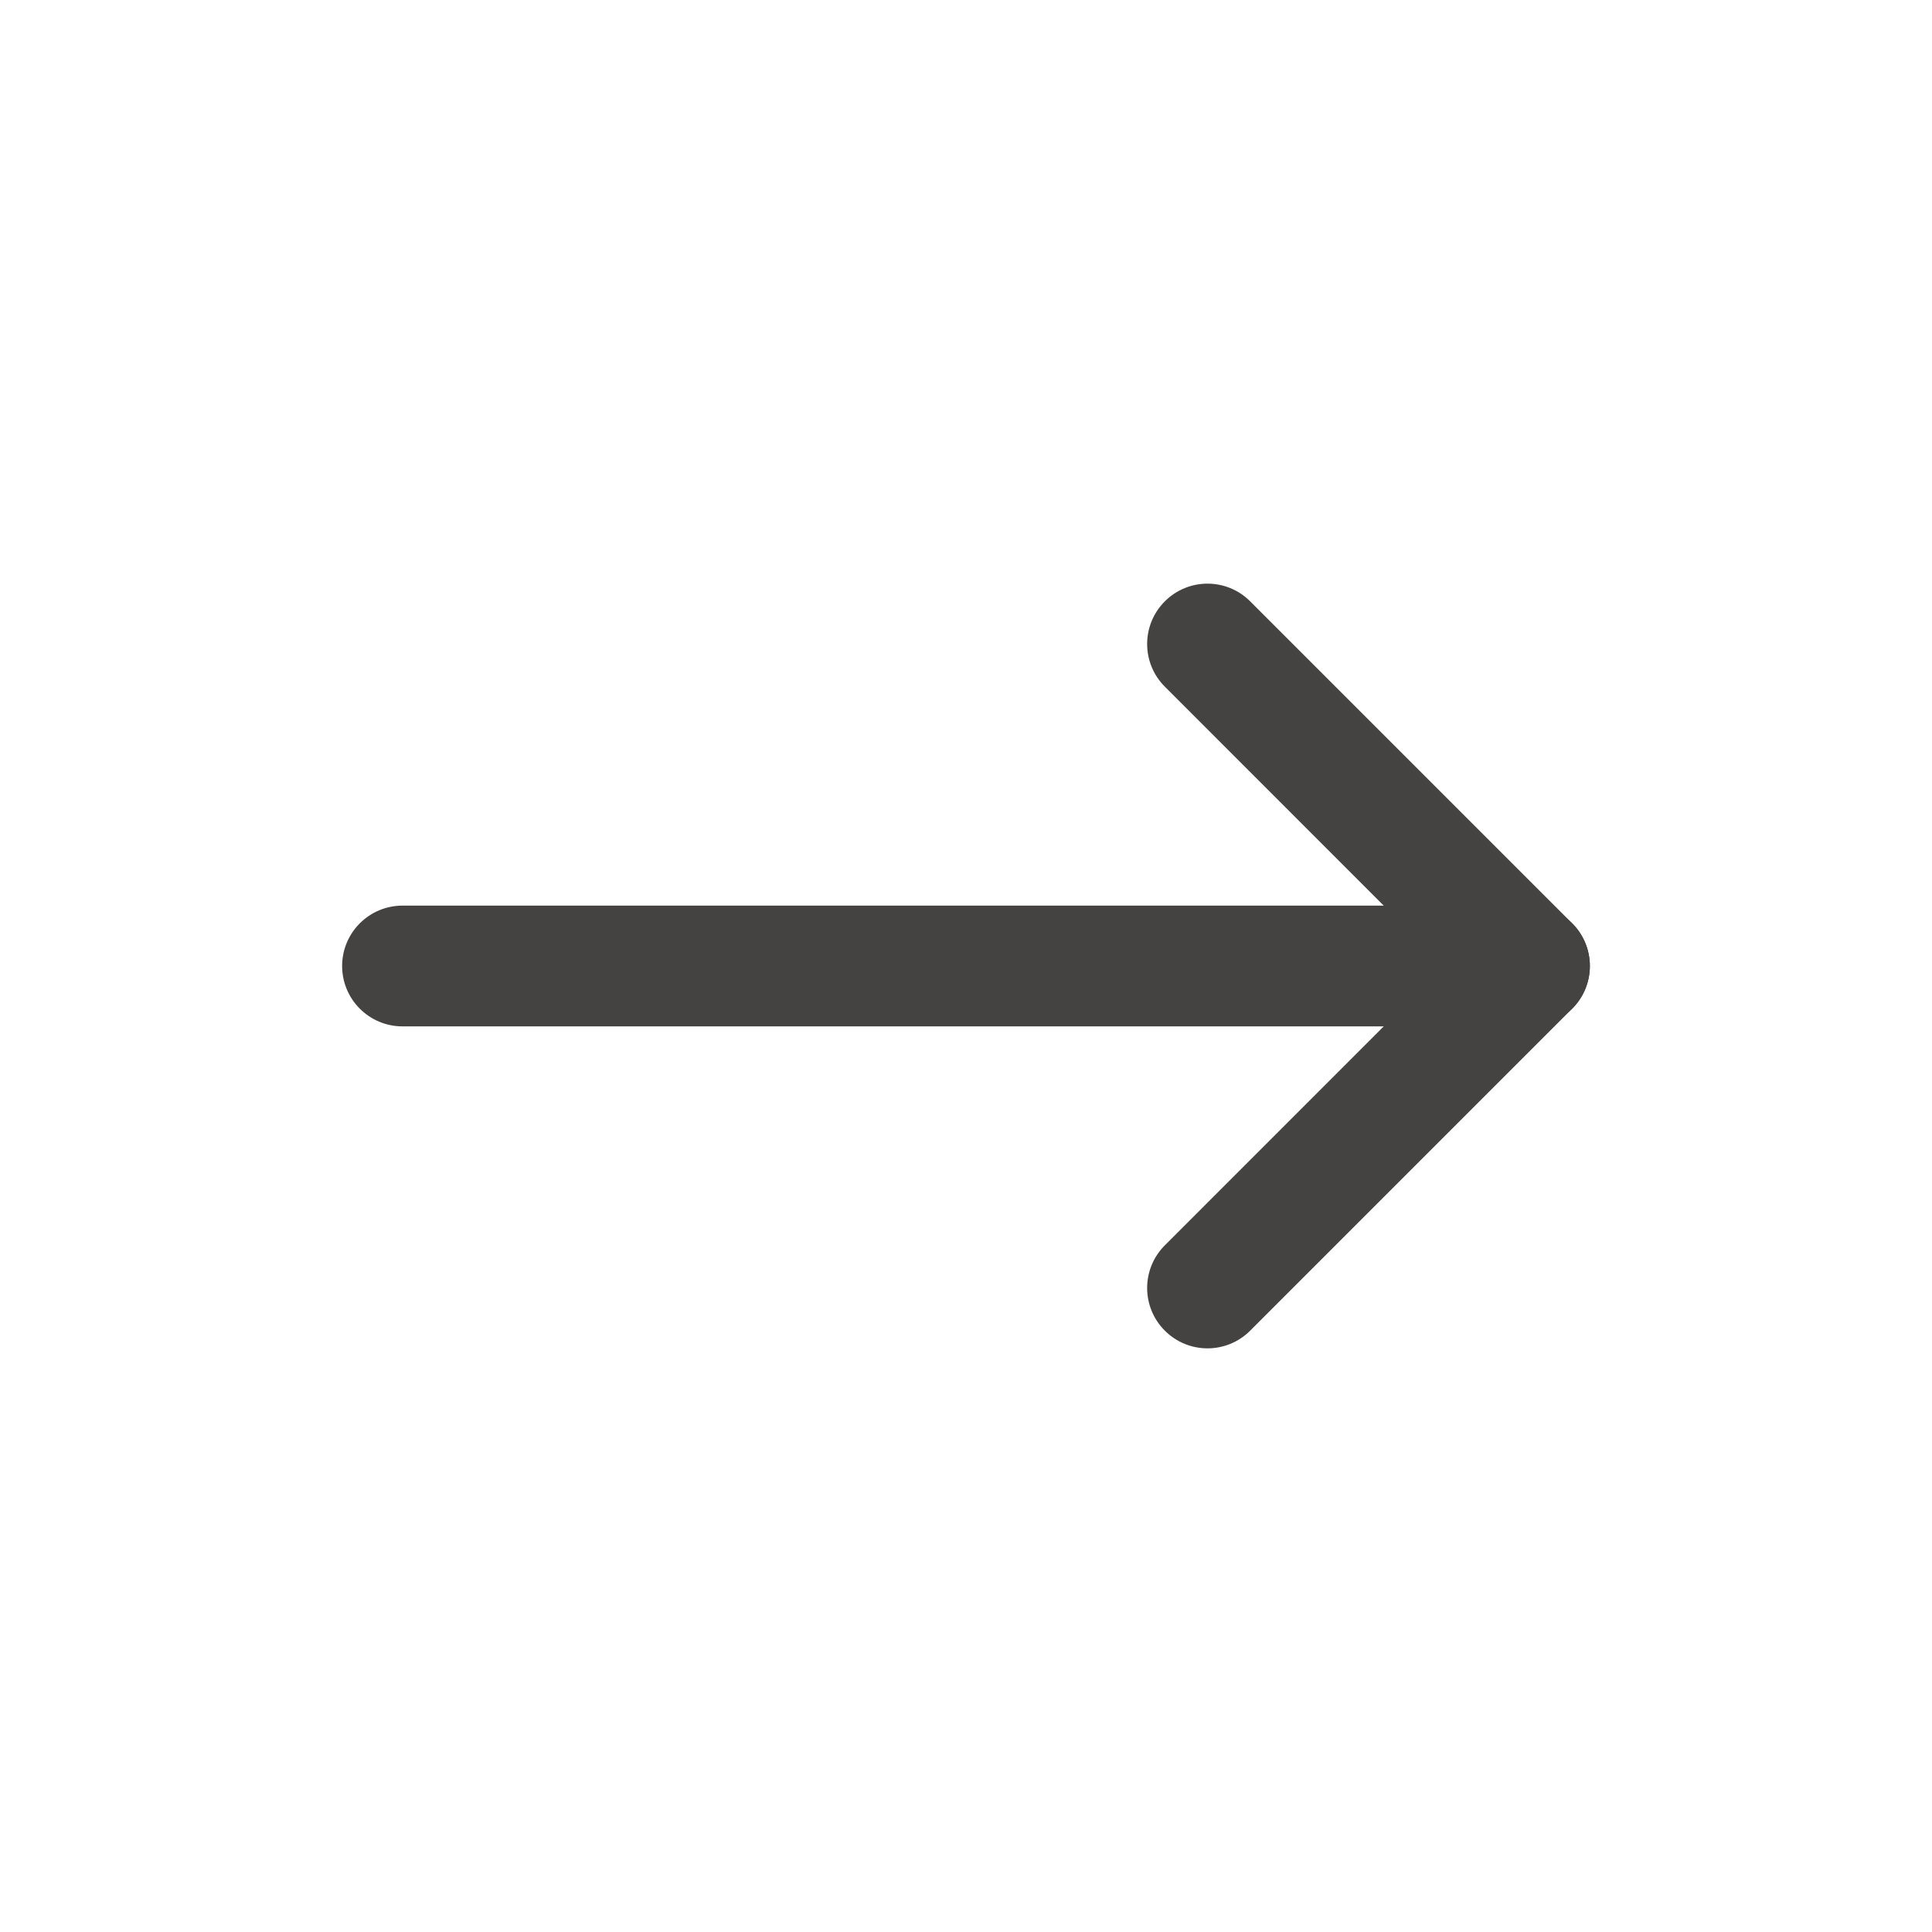<svg width="24" height="24" viewBox="0 0 24 24" fill="none" xmlns="http://www.w3.org/2000/svg">
<g id="icon-narrow-right" clip-path="url(#clip0_639_4722)">
<path id="Vector (Stroke)" fill-rule="evenodd" clip-rule="evenodd" d="M4.25 12C4.25 11.586 4.586 11.25 5 11.25H19C19.414 11.25 19.75 11.586 19.75 12C19.75 12.414 19.414 12.75 19 12.75H5C4.586 12.75 4.25 12.414 4.25 12Z" fill="#444341"/>
<path id="Union" fill-rule="evenodd" clip-rule="evenodd" d="M15.53 7.47C15.237 7.177 14.763 7.177 14.47 7.47C14.177 7.763 14.177 8.237 14.47 8.53L17.939 12L14.47 15.47C14.177 15.763 14.177 16.237 14.47 16.53C14.763 16.823 15.237 16.823 15.53 16.53L19.53 12.53C19.823 12.237 19.823 11.763 19.53 11.47L15.53 7.47Z" fill="#444341"/>
</g>
<defs>
<clipPath id="clip0_639_4722">
<rect width="24" height="24" fill="white"/>
</clipPath>
</defs>
</svg>
